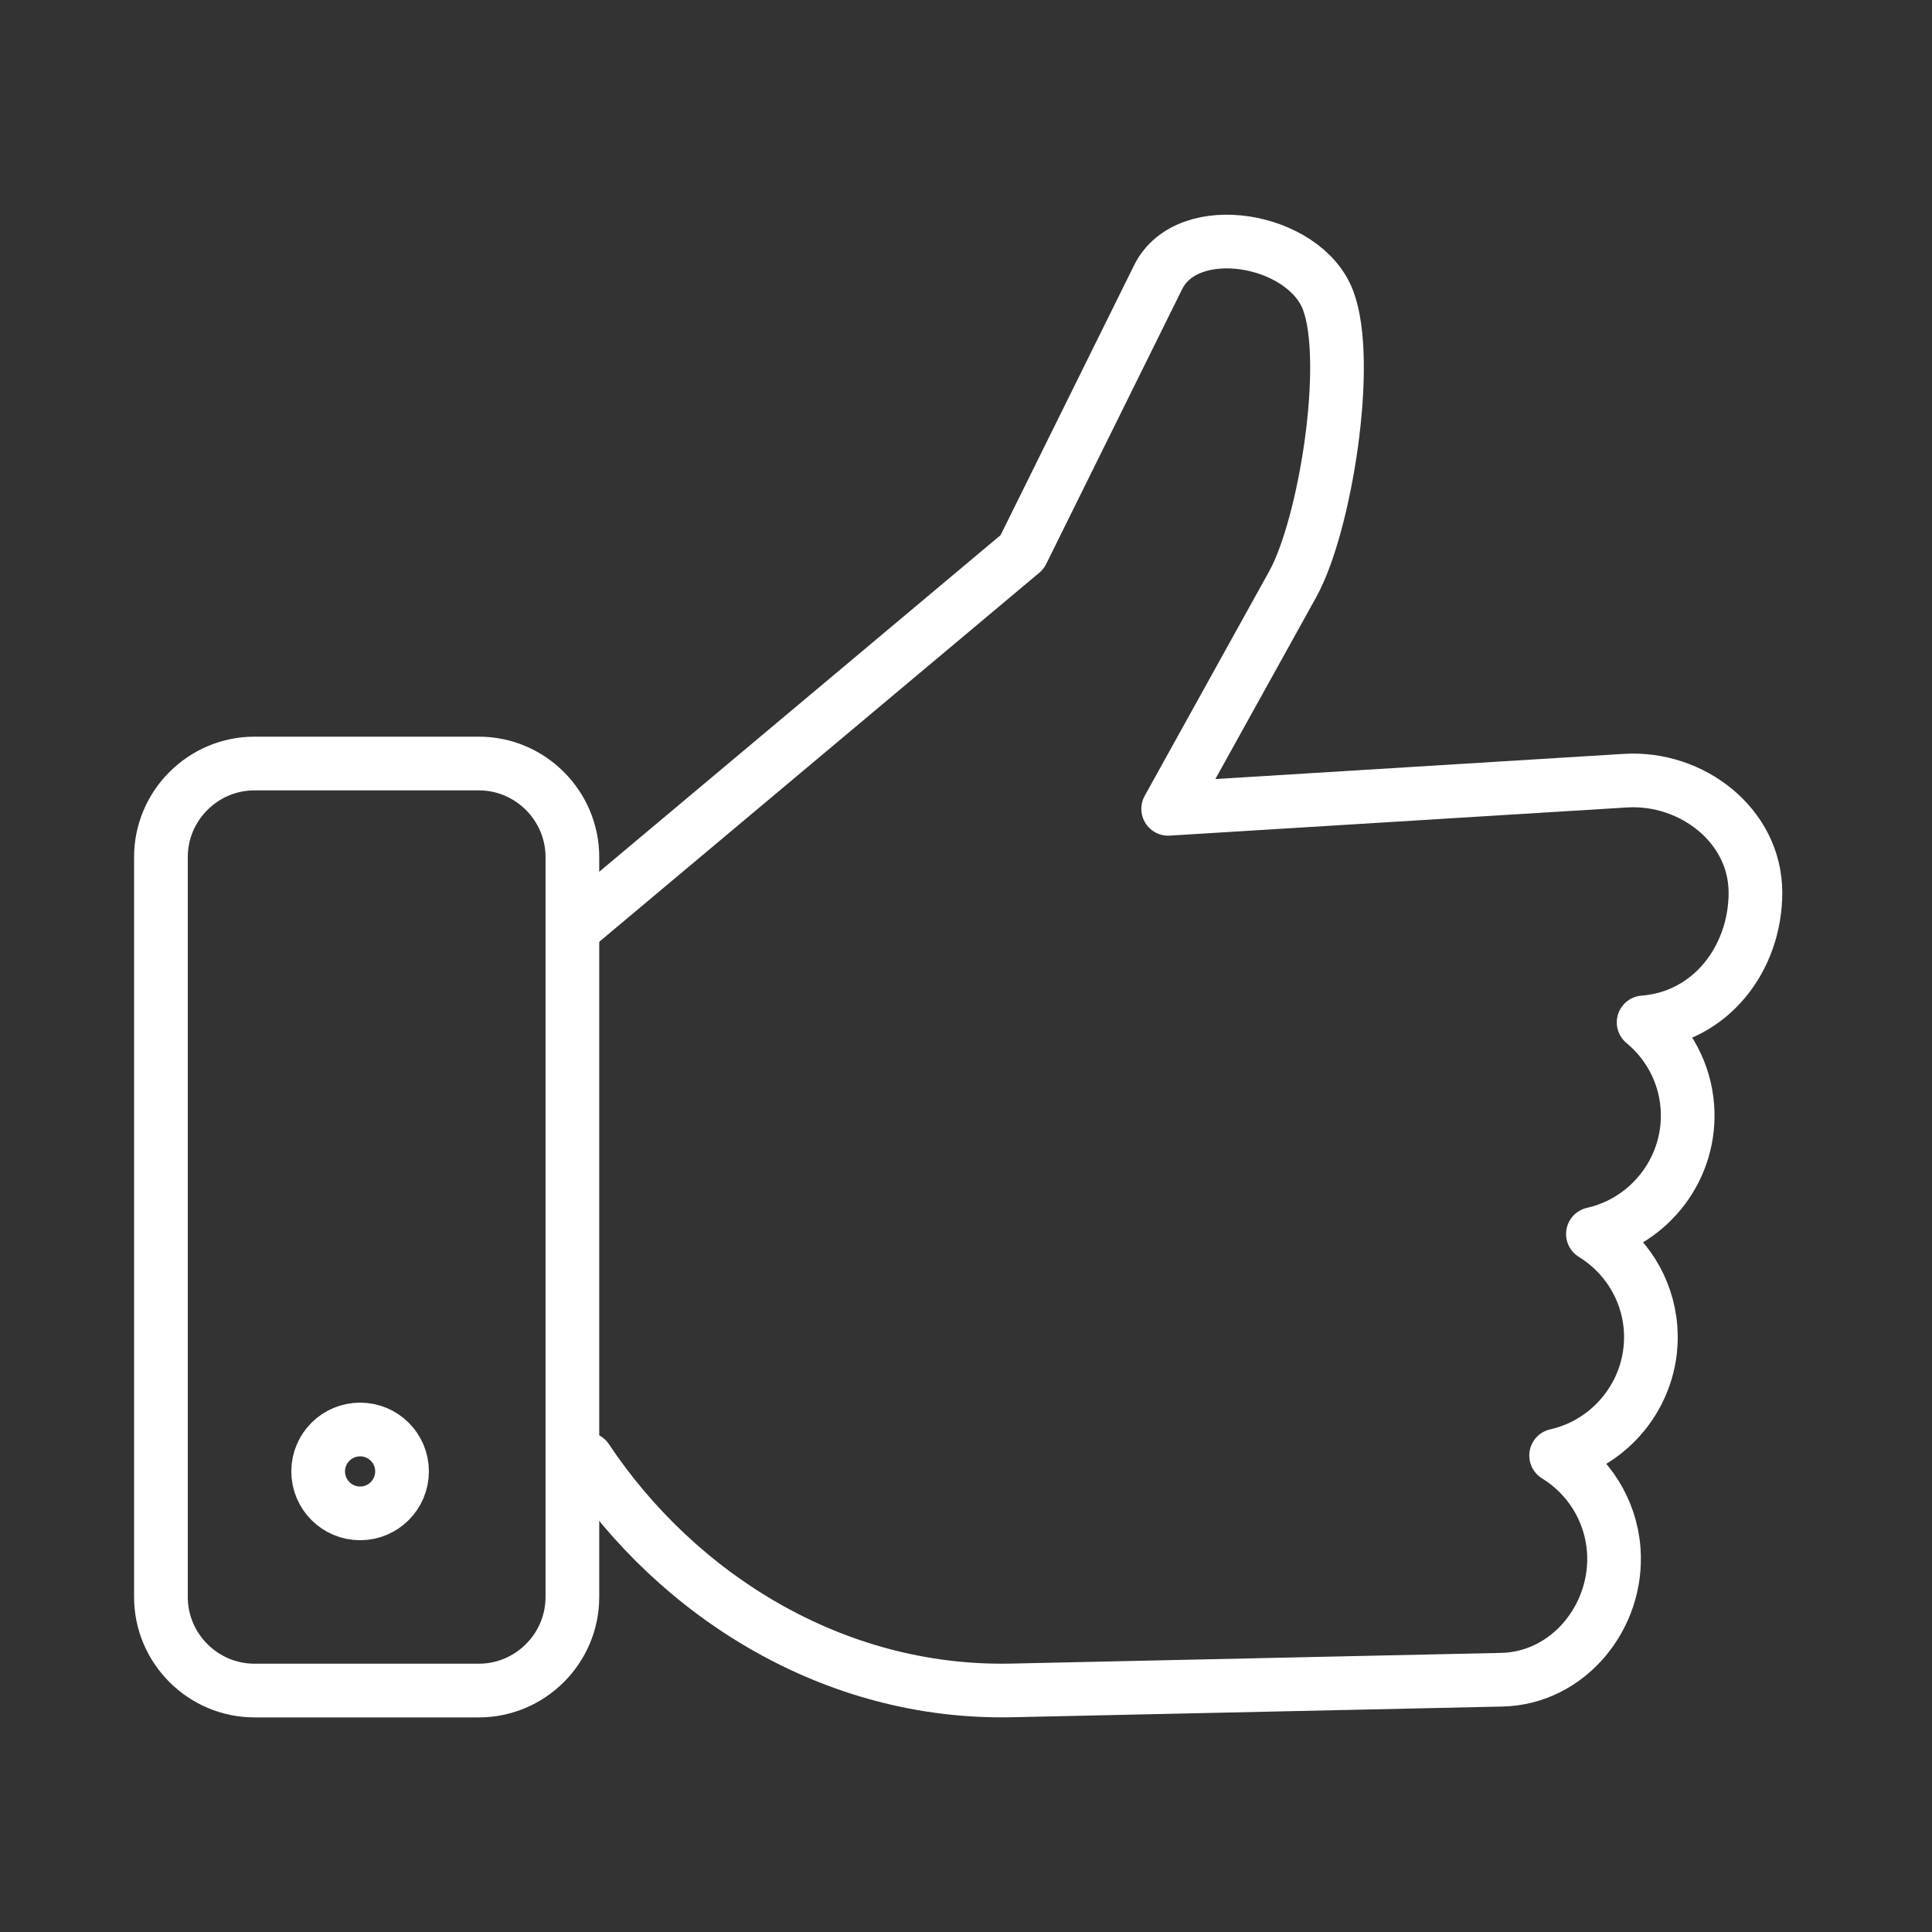 <?xml version="1.0" encoding="UTF-8" standalone="no"?>
<!-- Created with Inkscape (http://www.inkscape.org/) -->

<svg
   xmlns:dc="http://purl.org/dc/elements/1.1/"
   xmlns:cc="http://creativecommons.org/ns#"
   xmlns:rdf="http://www.w3.org/1999/02/22-rdf-syntax-ns#"
   xmlns:svg="http://www.w3.org/2000/svg"
   xmlns="http://www.w3.org/2000/svg"
   xmlns:sodipodi="http://sodipodi.sourceforge.net/DTD/sodipodi-0.dtd"
   xmlns:inkscape="http://www.inkscape.org/namespaces/inkscape"
   width="72"
   height="72"
   viewBox="0 0 72 72"
   id="svg5062"
   version="1.1"
   inkscape:version="0.91 r13725"
   sodipodi:docname="spokojenost usp.svg">
  <rect x="0" y="0" width="72" height="72" fill="#333333" stroke="none"/>
  <defs
     id="defs5064" />
  <sodipodi:namedview
     id="base"
     pagecolor="#ffffff"
     bordercolor="#666666"
     borderopacity="1.0"
     inkscape:pageopacity="0.0"
     inkscape:pageshadow="2"
     inkscape:zoom="3.959798"
     inkscape:cx="-22.819554"
     inkscape:cy="56.442859"
     inkscape:document-units="px"
     inkscape:current-layer="layer1"
     showgrid="true"
     units="px"
     showguides="true"
     inkscape:window-width="1920"
     inkscape:window-height="1017"
     inkscape:window-x="3832"
     inkscape:window-y="-8"
     inkscape:window-maximized="1">
    <inkscape:grid
       type="xygrid"
       id="grid5076" />
  </sodipodi:namedview>
  <g
     inkscape:label="Vrstva 1"
     inkscape:groupmode="layer"
     id="layer1"
     transform="translate(0,-980.362)">
    <g
       id="g4716"
       transform="translate(-2,0)"
       style="stroke:#ff660e;stroke-opacity:1">
      <g
         transform="translate(-1,0)"
         id="g4707"
         style="stroke:#ff660e;stroke-opacity:1" />
    </g>
    <g
       id="g4198"
       style="stroke:#ffffff;stroke-opacity:1"
       transform="translate(-2.47,-0.645)">
      <path
         sodipodi:nodetypes="cccccccccccccccccc"
         d="m 24.147,1015.349 16.415,-13.767 5.068,-10.245 c 1.1,-2.223 5.448,-1.464 6.332,0.855 0.874,2.302 -0.105,8.4 -1.316,10.586 l -4.642,8.372 17.043,-1.05 c 2.48,-0.153 4.844,1.683 4.842,4.164 l 0.002,0 c 0,2.485 -1.688,4.656 -4.168,4.844 0.915,0.756 1.535,1.868 1.63,3.139 0.17,2.259 -1.372,4.267 -3.52,4.748 1.196,0.736 2.036,2.012 2.149,3.509 0.168,2.257 -1.372,4.267 -3.52,4.746 1.194,0.734 2.034,2.014 2.147,3.513 0.187,2.478 -1.683,4.787 -4.166,4.842 l -18.272,0.399 c -6.653,0.142 -12.467,-3.56 -15.843,-8.626"
         style="fill:none;stroke:#ffffff;stroke-width:2;stroke-linecap:round;stroke-linejoin:round;stroke-miterlimit:22.926;stroke-dasharray:none;stroke-opacity:1"
         id="path5582"
         inkscape:connector-curvature="0" />
      <g
         transform="matrix(1.872,0,0,-1.872,15.89,1034.28)"
         id="g5584"
         style="stroke:#ffffff;stroke-width:1.069;stroke-miterlimit:22.926;stroke-dasharray:none;stroke-opacity:1">
        <path
           inkscape:connector-curvature="0"
           id="path5586"
           style="fill:none;stroke:#ffffff;stroke-width:1.069;stroke-linecap:butt;stroke-linejoin:miter;stroke-miterlimit:22.926;stroke-dasharray:none;stroke-opacity:1"
           d="M 0,0 C 0.461,0 0.835,-0.373 0.835,-0.834 0.835,-1.295 0.461,-1.67 0,-1.67 c -0.461,0 -0.835,0.375 -0.835,0.836 C -0.835,-0.373 -0.461,0 0,0 Z m -2.103,13.258 4.467,0 c 1.024,0 1.862,-0.838 1.862,-1.862 l 0,-14.732 c 0,-1.023 -0.838,-1.861 -1.862,-1.861 l -4.467,0 c -1.024,0 -1.862,0.838 -1.862,1.861 l 0,14.732 c 0,1.024 0.838,1.862 1.862,1.862 z" />
      </g>
    </g>
  </g>
</svg>
